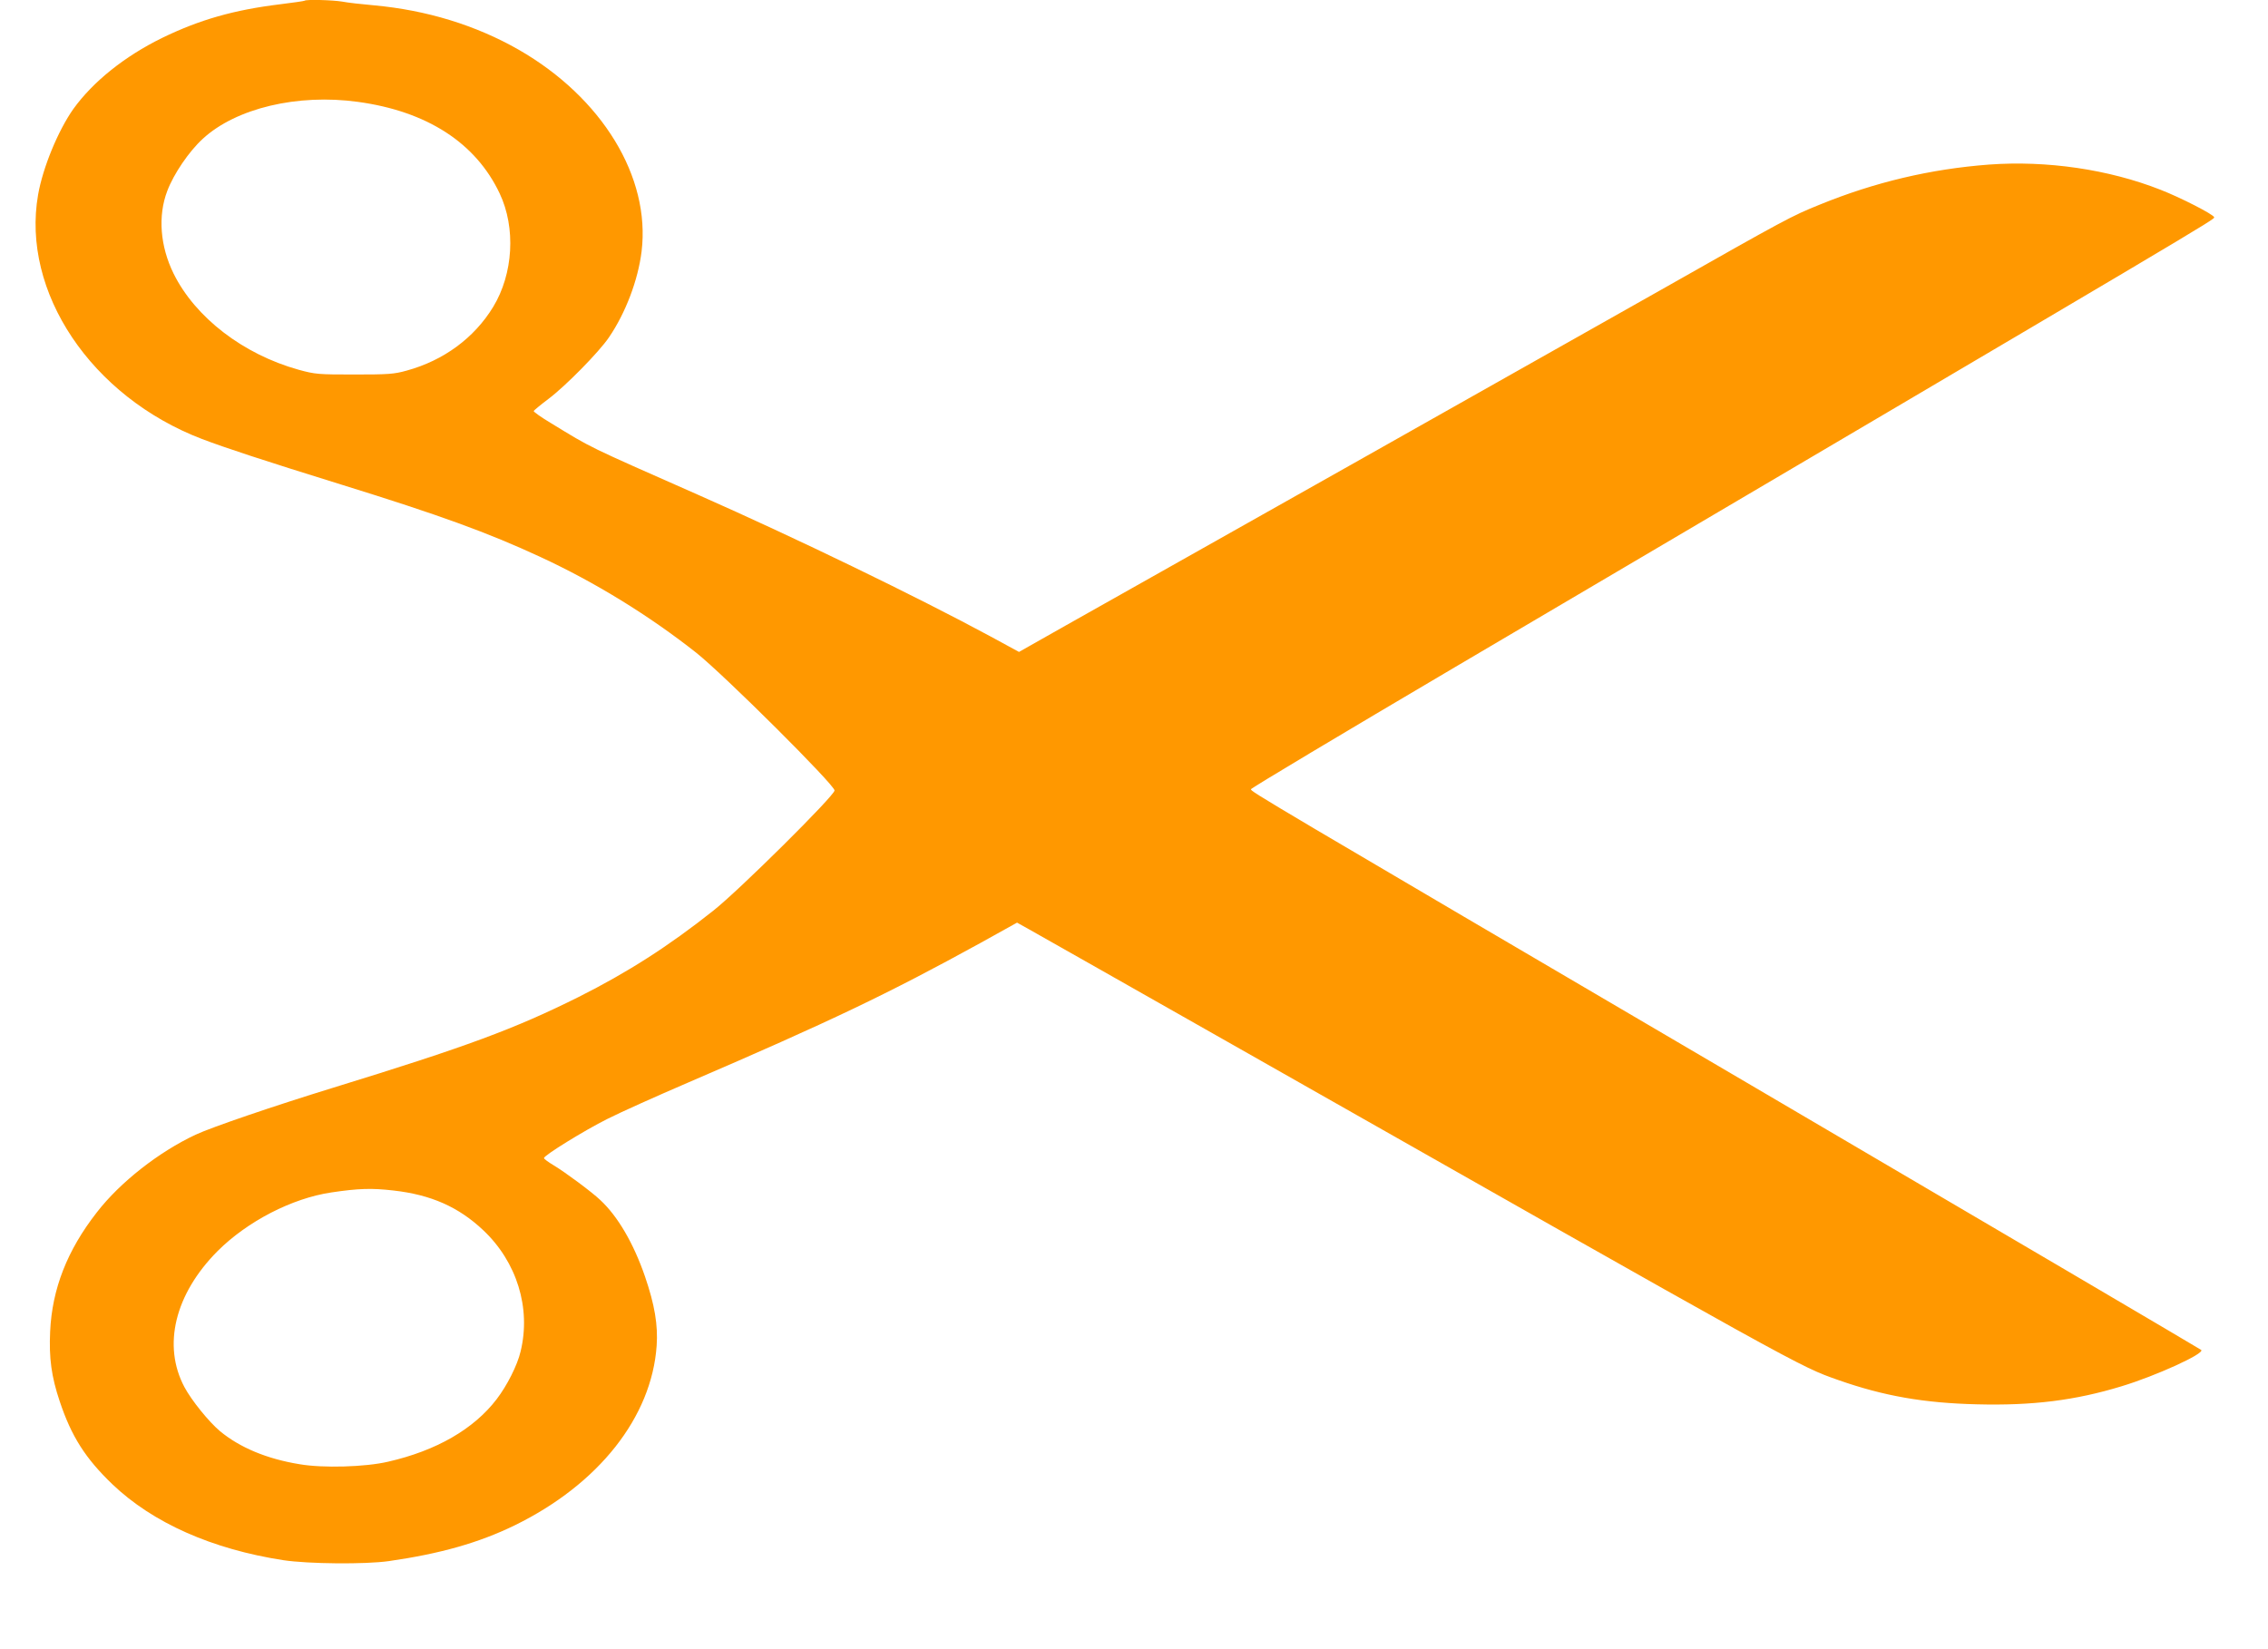 <?xml version="1.0" standalone="no"?>
<!DOCTYPE svg PUBLIC "-//W3C//DTD SVG 20010904//EN"
 "http://www.w3.org/TR/2001/REC-SVG-20010904/DTD/svg10.dtd">
<svg version="1.0" xmlns="http://www.w3.org/2000/svg"
 width="1280pt" height="931pt" viewBox="0 0 1280 931"
 preserveAspectRatio="xMidYMid meet">
<g transform="translate(0,931) scale(0.1,-0.1)"
fill="#ff9800" stroke="none">
<path d="M1719 9306 c-2 -2 -64 -11 -137 -20 -262 -32 -455 -87 -667 -190
-212 -104 -390 -247 -501 -401 -86 -122 -172 -330 -199 -484 -96 -549 300
-1140 925 -1379 129 -49 340 -119 785 -257 555 -172 830 -272 1125 -409 309
-143 614 -331 880 -541 158 -126 780 -745 780 -777 0 -29 -540 -565 -685 -679
-252 -200 -483 -348 -760 -487 -361 -180 -631 -280 -1385 -512 -338 -104 -686
-223 -776 -265 -207 -97 -426 -268 -558 -439 -167 -214 -252 -432 -263 -672
-7 -150 7 -254 54 -394 66 -198 145 -322 297 -468 228 -218 563 -367 966 -429
140 -21 462 -24 595 -5 292 42 509 104 710 202 474 232 773 611 801 1014 8
116 -11 231 -66 391 -64 186 -153 339 -252 431 -47 45 -198 157 -263 196 -30
18 -55 36 -55 41 0 15 226 155 358 221 73 37 278 129 455 205 804 346 1130
502 1650 788 l207 115 68 -38 c37 -21 513 -290 1057 -599 3354 -1904 3285
-1865 3510 -1945 256 -90 484 -130 783 -137 313 -8 554 22 816 102 192 58 471
185 449 205 -4 4 -1146 676 -2538 1493 -2800 1643 -2825 1658 -2825 1672 0 6
519 316 1153 690 4319 2545 4287 2526 4283 2539 -4 16 -192 112 -303 155 -292
115 -641 166 -968 142 -329 -25 -644 -99 -957 -227 -156 -63 -188 -80 -890
-478 -580 -328 -2780 -1569 -3385 -1909 l-242 -137 -158 86 c-420 227 -1099
556 -1651 800 -641 283 -597 262 -830 404 -57 34 -102 66 -100 70 2 4 39 35
83 68 96 72 286 265 342 348 94 138 164 323 184 485 51 420 -223 868 -693
1138 -243 139 -521 224 -818 251 -69 6 -149 15 -179 21 -54 9 -204 13 -212 5z
m301 -571 c389 -53 665 -231 800 -517 92 -194 77 -454 -37 -641 -106 -174
-279 -302 -488 -359 -71 -20 -105 -22 -295 -22 -204 0 -220 1 -315 27 -312 87
-582 294 -705 542 -76 154 -90 326 -36 467 36 96 123 224 201 295 187 172 534
255 875 208z m200 -6145 c213 -24 368 -93 507 -224 190 -179 271 -440 211
-685 -18 -77 -76 -192 -135 -269 -129 -169 -341 -291 -613 -353 -128 -30 -368
-37 -500 -14 -184 30 -337 94 -449 187 -62 52 -160 173 -200 248 -125 235 -54
525 186 767 169 169 421 299 643 332 154 23 228 25 350 11z"/>
</g>
</svg>
